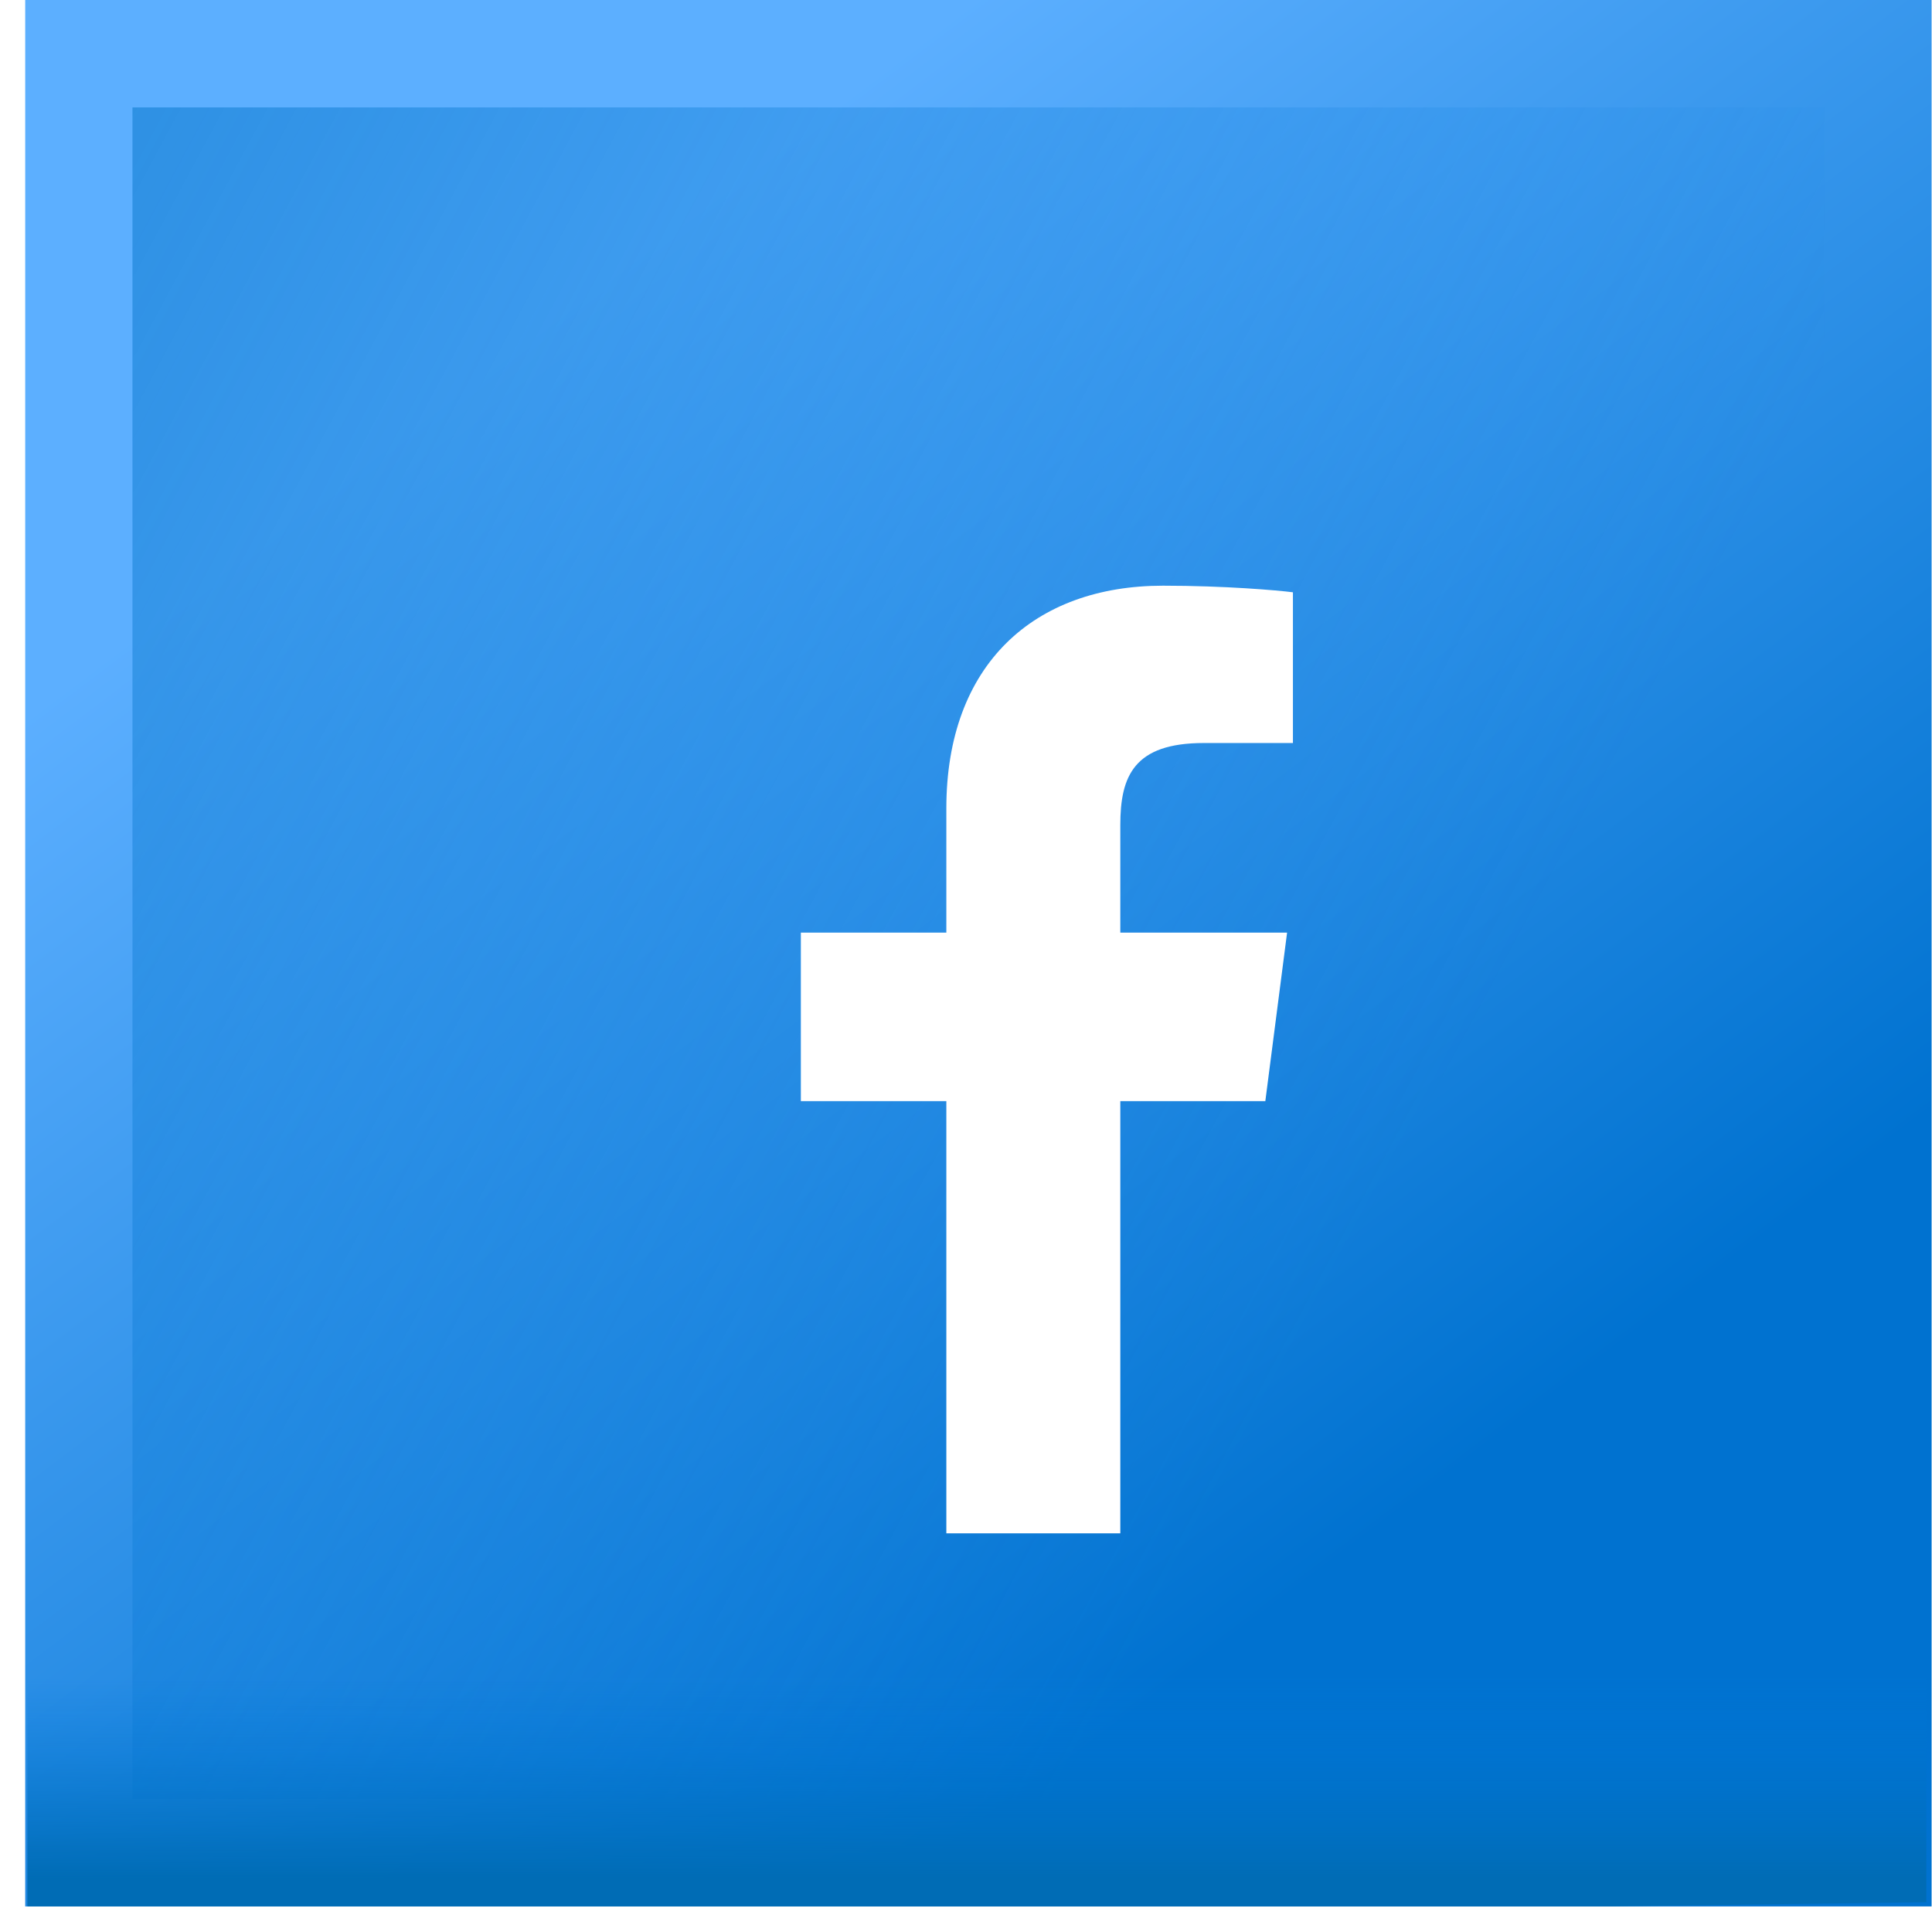 <svg width="46" height="46" viewBox="0 0 46 46" fill="none" xmlns="http://www.w3.org/2000/svg">
<path d="M45.99 45.391H8.202H0.6V0H8.202H45.99V7.602V37.788V45.391Z" fill="url(#paint0_linear_209_2550)"/>
<path d="M43.433 2.557H36.687H9.9H3.154V42.835H9.9H43.433V36.089V2.557Z" fill="url(#paint1_linear_209_2550)"/>
<path d="M0.65 37L0.651 45.391H8.203H38.389L45.865 45.291V36.815L0.65 37Z" fill="url(#paint2_linear_209_2550)"/>
<g filter="url(#filter0_d_209_2550)">
<path d="M25.674 33.508V23.217H29.127L29.645 19.205H25.674V16.644C25.674 15.483 25.995 14.691 27.662 14.691L29.784 14.691V11.102C29.417 11.055 28.157 10.945 26.691 10.945C23.628 10.945 21.532 12.815 21.532 16.247V19.205H18.068V23.217H21.532V33.508H25.674Z" fill="white"/>
</g>
<defs>
<filter id="filter0_d_209_2550" x="16.068" y="10.945" width="17.717" height="28.562" filterUnits="userSpaceOnUse" color-interpolation-filters="sRGB">
<feFlood flood-opacity="0" result="BackgroundImageFix"/>
<feColorMatrix in="SourceAlpha" type="matrix" values="0 0 0 0 0 0 0 0 0 0 0 0 0 0 0 0 0 0 127 0" result="hardAlpha"/>
<feOffset dx="1" dy="3"/>
<feGaussianBlur stdDeviation="1.5"/>
<feComposite in2="hardAlpha" operator="out"/>
<feColorMatrix type="matrix" values="0 0 0 0 0 0 0 0 0 0 0 0 0 0 0 0 0 0 0.25 0"/>
<feBlend mode="normal" in2="BackgroundImageFix" result="effect1_dropShadow_209_2550"/>
<feBlend mode="normal" in="SourceGraphic" in2="effect1_dropShadow_209_2550" result="shape"/>
</filter>
<linearGradient id="paint0_linear_209_2550" x1="15.4" y1="5.803" x2="36.514" y2="33.711" gradientUnits="userSpaceOnUse">
<stop stop-color="#5CAFFF"/>
<stop offset="1" stop-color="#0072D0"/>
</linearGradient>
<linearGradient id="paint1_linear_209_2550" x1="33.233" y1="28.028" x2="-35.051" y2="-8.602" gradientUnits="userSpaceOnUse">
<stop stop-color="#0078DB" stop-opacity="0"/>
<stop offset="1" stop-color="#006CB5"/>
</linearGradient>
<linearGradient id="paint2_linear_209_2550" x1="23.296" y1="39.929" x2="23.296" y2="44.725" gradientUnits="userSpaceOnUse">
<stop stop-color="#0078DB" stop-opacity="0"/>
<stop offset="1" stop-color="#006CB5"/>
</linearGradient>
</defs>
</svg>
